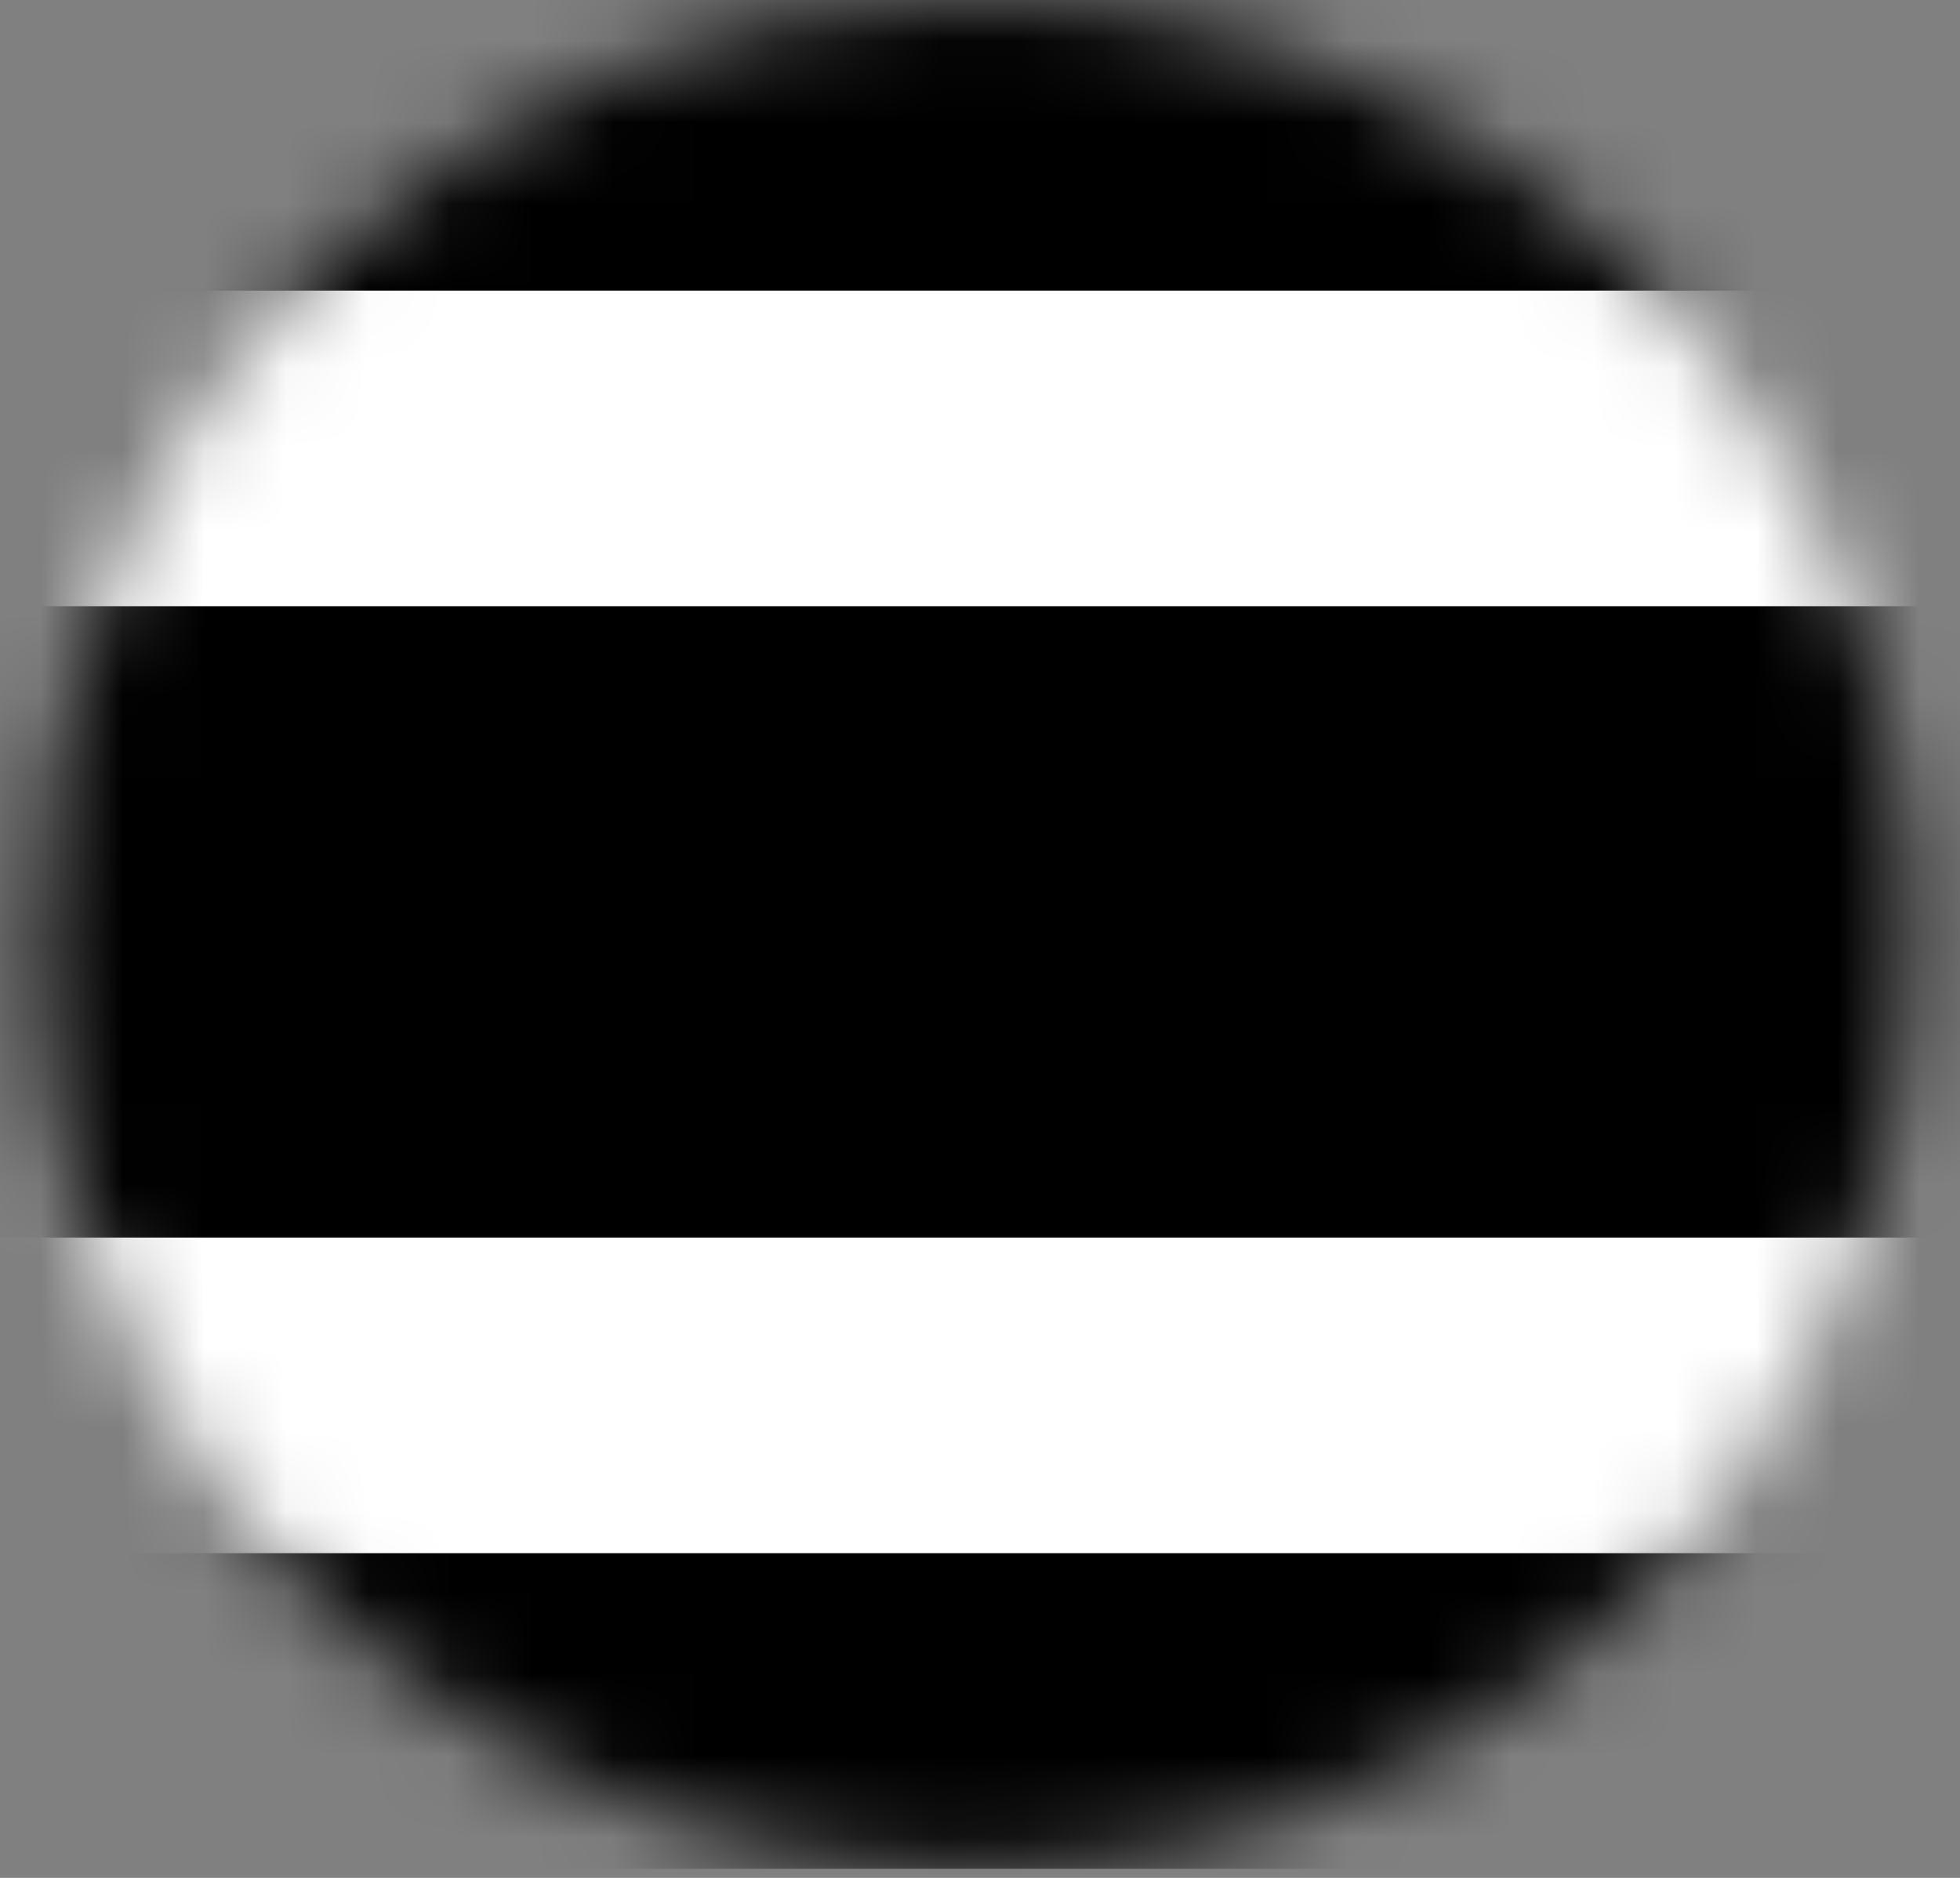 <svg width="24" height="23" viewBox="0 0 24 23" fill="none" xmlns="http://www.w3.org/2000/svg">
<rect x="0" y="0" width="24" height="23" fill="#808080" stroke="none"/>
<mask id="mask0_9490_24920" style="mask-type:luminance" maskUnits="userSpaceOnUse" x="0" y="0" width="24" height="23">
<path d="M0.501 11.444C0.501 13.707 1.172 15.92 2.43 17.802C3.687 19.684 5.474 21.151 7.566 22.017C9.657 22.883 11.958 23.11 14.178 22.668C16.398 22.227 18.437 21.137 20.037 19.536C21.638 17.936 22.727 15.896 23.169 13.677C23.611 11.457 23.384 9.156 22.518 7.065C21.652 4.973 20.185 3.186 18.303 1.929C16.421 0.671 14.208 0 11.945 0C8.91 0 5.999 1.206 3.853 3.352C1.707 5.498 0.501 8.409 0.501 11.444Z" fill="white" style="fill:white;fill-opacity:1;"/>
</mask>
<g mask="url(#mask0_9490_24920)">
<path d="M24.952 19.022H-1.062V22.888H24.952V19.022Z" fill="#E22115" style="fill:#E22115;fill:color(display-p3 0.886 0.129 0.082);fill-opacity:1;"/>
<path d="M24.952 -0.305H-1.062V3.56H24.952V-0.305Z" fill="#E22115" style="fill:#E22115;fill:color(display-p3 0.886 0.129 0.082);fill-opacity:1;"/>
<path d="M24.952 15.157H-1.062V19.022H24.952V15.157Z" fill="white" style="fill:white;fill-opacity:1;"/>
<path d="M24.952 3.56H-1.062V7.426H24.952V3.56Z" fill="white" style="fill:white;fill-opacity:1;"/>
<path d="M24.952 7.426H-1.062V15.157H24.952V7.426Z" fill="#21184F" style="fill:#21184F;fill:color(display-p3 0.129 0.094 0.31);fill-opacity:1;"/>
</g>
</svg>
